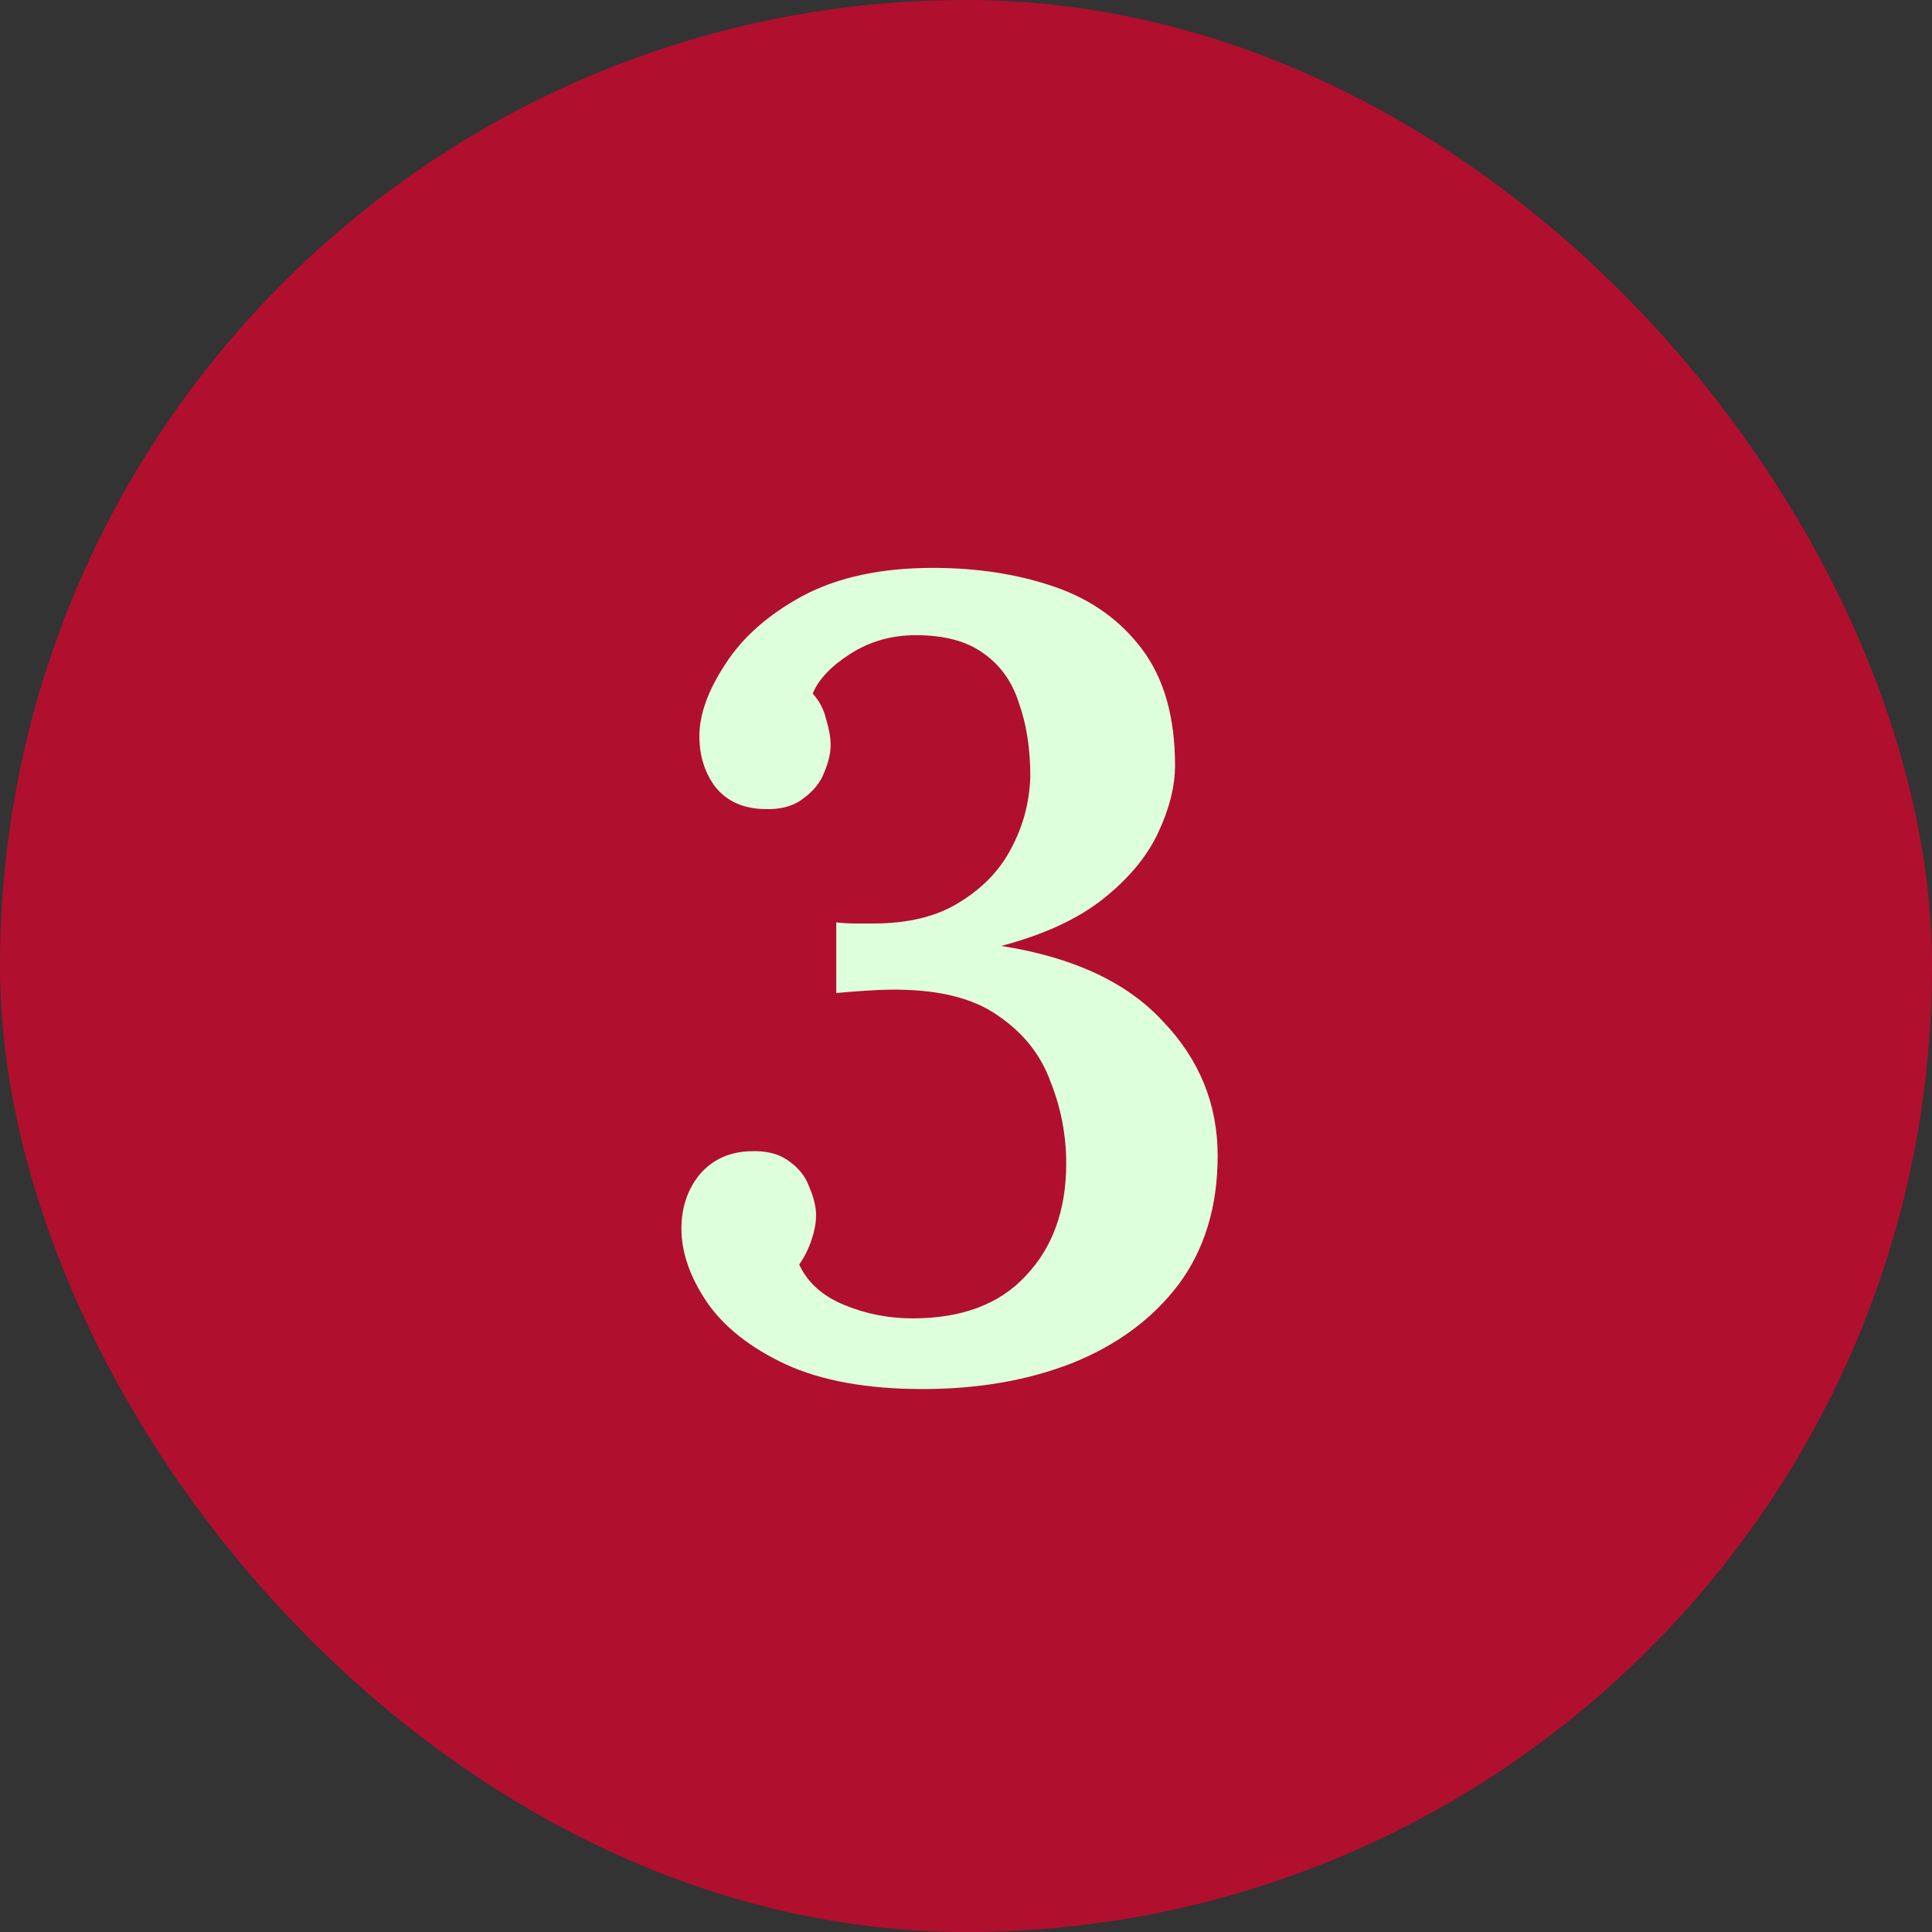 <svg width="62" height="62" viewBox="0 0 62 62" fill="none" xmlns="http://www.w3.org/2000/svg">
<rect x="0" y="0" width="62" height="62" fill="#333333" stroke="none"/>
<rect width="62" height="62" rx="31" fill="#B10F2E"/>
<path d="M29.608 44.576C27.832 44.576 26.368 44.312 25.216 43.784C24.088 43.256 23.248 42.596 22.696 41.804C22.144 40.988 21.868 40.196 21.868 39.428C21.868 38.756 22.06 38.18 22.444 37.7C22.852 37.22 23.392 36.968 24.064 36.944C24.592 36.92 25.012 37.028 25.324 37.268C25.636 37.484 25.852 37.76 25.972 38.096C26.116 38.432 26.188 38.732 26.188 38.996C26.188 39.236 26.14 39.5 26.044 39.788C25.948 40.076 25.816 40.34 25.648 40.58C25.912 41.156 26.392 41.588 27.088 41.876C27.784 42.164 28.516 42.308 29.284 42.308C30.868 42.308 32.08 41.852 32.92 40.94C33.784 40.028 34.216 38.828 34.216 37.34C34.216 36.428 34.048 35.552 33.712 34.712C33.4 33.848 32.836 33.14 32.02 32.588C31.204 32.012 30.04 31.736 28.528 31.76C28.36 31.76 28.096 31.772 27.736 31.796C27.376 31.82 27.076 31.844 26.836 31.868V29.6C27.052 29.624 27.256 29.636 27.448 29.636C27.64 29.636 27.832 29.636 28.024 29.636C29.152 29.636 30.076 29.408 30.796 28.952C31.54 28.496 32.092 27.92 32.452 27.224C32.836 26.504 33.04 25.736 33.064 24.92C33.064 24.032 32.944 23.252 32.704 22.58C32.488 21.884 32.104 21.344 31.552 20.96C31.024 20.576 30.304 20.384 29.392 20.384C28.6 20.384 27.892 20.588 27.268 20.996C26.668 21.38 26.272 21.8 26.08 22.256C26.296 22.496 26.44 22.772 26.512 23.084C26.608 23.396 26.656 23.672 26.656 23.912C26.656 24.176 26.584 24.476 26.44 24.812C26.32 25.124 26.092 25.4 25.756 25.64C25.444 25.88 25.024 25.988 24.496 25.964C23.824 25.94 23.308 25.7 22.948 25.244C22.612 24.788 22.444 24.248 22.444 23.624C22.444 22.928 22.72 22.16 23.272 21.32C23.824 20.456 24.652 19.724 25.756 19.124C26.884 18.524 28.276 18.224 29.932 18.224C31.372 18.224 32.68 18.428 33.856 18.836C35.032 19.244 35.968 19.916 36.664 20.852C37.36 21.788 37.708 23.024 37.708 24.56C37.708 25.232 37.528 25.952 37.168 26.72C36.808 27.488 36.22 28.196 35.404 28.844C34.588 29.492 33.496 29.996 32.128 30.356C34.432 30.716 36.16 31.52 37.312 32.768C38.488 33.992 39.076 35.432 39.076 37.088C39.076 38.72 38.656 40.1 37.816 41.228C36.976 42.332 35.836 43.172 34.396 43.748C32.98 44.3 31.384 44.576 29.608 44.576Z" fill="#DDFFD9"/>
</svg>
